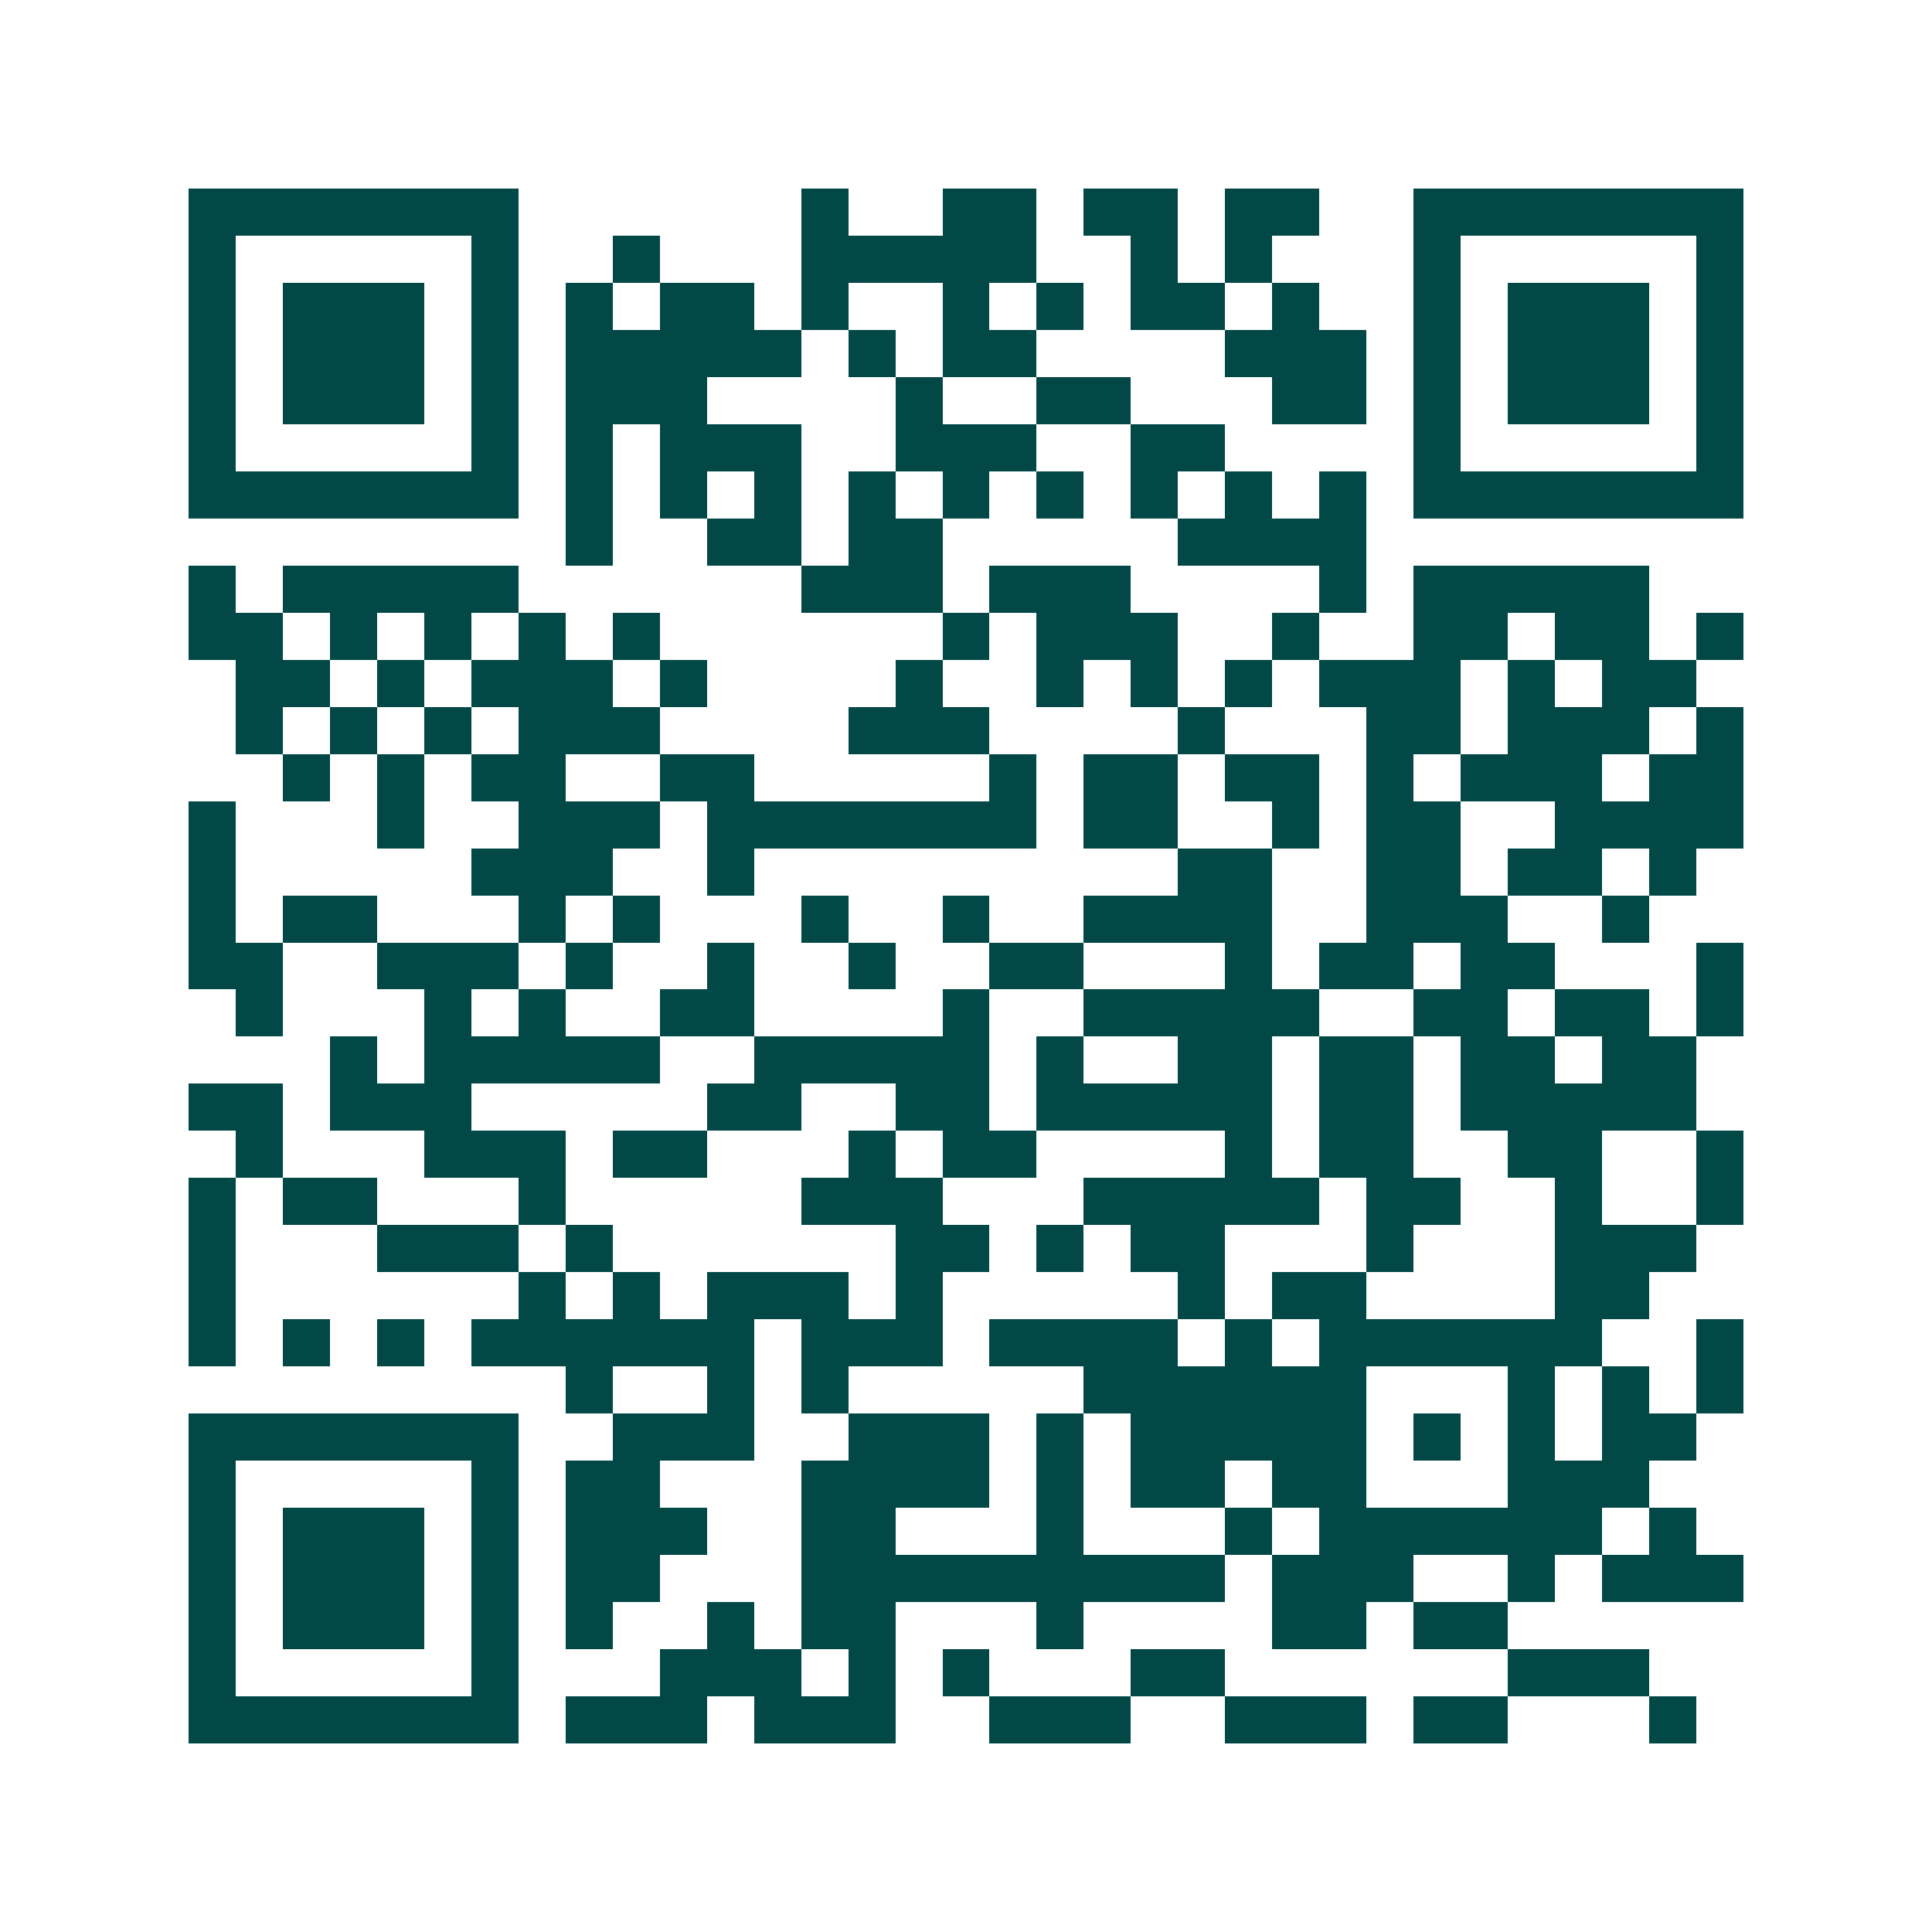 <svg xmlns="http://www.w3.org/2000/svg" width="200" height="200" viewBox="0 0 41 41" shape-rendering="crispEdges"><path fill="#ffffff" d="M0 0h41v41H0z"/><path stroke="#014847" d="M4 4.5h7m6 0h1m2 0h2m1 0h2m1 0h2m2 0h7M4 5.5h1m5 0h1m2 0h1m3 0h5m2 0h1m1 0h1m3 0h1m5 0h1M4 6.5h1m1 0h3m1 0h1m1 0h1m1 0h2m1 0h1m2 0h1m1 0h1m1 0h2m1 0h1m2 0h1m1 0h3m1 0h1M4 7.5h1m1 0h3m1 0h1m1 0h5m1 0h1m1 0h2m4 0h3m1 0h1m1 0h3m1 0h1M4 8.5h1m1 0h3m1 0h1m1 0h3m4 0h1m2 0h2m3 0h2m1 0h1m1 0h3m1 0h1M4 9.5h1m5 0h1m1 0h1m1 0h3m2 0h3m2 0h2m4 0h1m5 0h1M4 10.5h7m1 0h1m1 0h1m1 0h1m1 0h1m1 0h1m1 0h1m1 0h1m1 0h1m1 0h1m1 0h7M12 11.5h1m2 0h2m1 0h2m5 0h4M4 12.5h1m1 0h5m6 0h3m1 0h3m4 0h1m1 0h5M4 13.5h2m1 0h1m1 0h1m1 0h1m1 0h1m6 0h1m1 0h3m2 0h1m2 0h2m1 0h2m1 0h1M5 14.5h2m1 0h1m1 0h3m1 0h1m4 0h1m2 0h1m1 0h1m1 0h1m1 0h3m1 0h1m1 0h2M5 15.5h1m1 0h1m1 0h1m1 0h3m4 0h3m4 0h1m3 0h2m1 0h3m1 0h1M6 16.5h1m1 0h1m1 0h2m2 0h2m5 0h1m1 0h2m1 0h2m1 0h1m1 0h3m1 0h2M4 17.5h1m3 0h1m2 0h3m1 0h7m1 0h2m2 0h1m1 0h2m2 0h4M4 18.5h1m5 0h3m2 0h1m9 0h2m2 0h2m1 0h2m1 0h1M4 19.5h1m1 0h2m3 0h1m1 0h1m3 0h1m2 0h1m2 0h4m2 0h3m2 0h1M4 20.5h2m2 0h3m1 0h1m2 0h1m2 0h1m2 0h2m3 0h1m1 0h2m1 0h2m3 0h1M5 21.5h1m3 0h1m1 0h1m2 0h2m4 0h1m2 0h5m2 0h2m1 0h2m1 0h1M7 22.5h1m1 0h5m2 0h5m1 0h1m2 0h2m1 0h2m1 0h2m1 0h2M4 23.5h2m1 0h3m5 0h2m2 0h2m1 0h5m1 0h2m1 0h5M5 24.5h1m3 0h3m1 0h2m3 0h1m1 0h2m4 0h1m1 0h2m2 0h2m2 0h1M4 25.5h1m1 0h2m3 0h1m5 0h3m3 0h5m1 0h2m2 0h1m2 0h1M4 26.5h1m3 0h3m1 0h1m6 0h2m1 0h1m1 0h2m3 0h1m3 0h3M4 27.5h1m6 0h1m1 0h1m1 0h3m1 0h1m5 0h1m1 0h2m4 0h2M4 28.5h1m1 0h1m1 0h1m1 0h6m1 0h3m1 0h4m1 0h1m1 0h6m2 0h1M12 29.5h1m2 0h1m1 0h1m5 0h6m3 0h1m1 0h1m1 0h1M4 30.5h7m2 0h3m2 0h3m1 0h1m1 0h5m1 0h1m1 0h1m1 0h2M4 31.5h1m5 0h1m1 0h2m3 0h4m1 0h1m1 0h2m1 0h2m3 0h3M4 32.5h1m1 0h3m1 0h1m1 0h3m2 0h2m3 0h1m3 0h1m1 0h6m1 0h1M4 33.5h1m1 0h3m1 0h1m1 0h2m3 0h9m1 0h3m2 0h1m1 0h3M4 34.5h1m1 0h3m1 0h1m1 0h1m2 0h1m1 0h2m3 0h1m4 0h2m1 0h2M4 35.5h1m5 0h1m3 0h3m1 0h1m1 0h1m3 0h2m6 0h3M4 36.5h7m1 0h3m1 0h3m2 0h3m2 0h3m1 0h2m3 0h1"/></svg>
